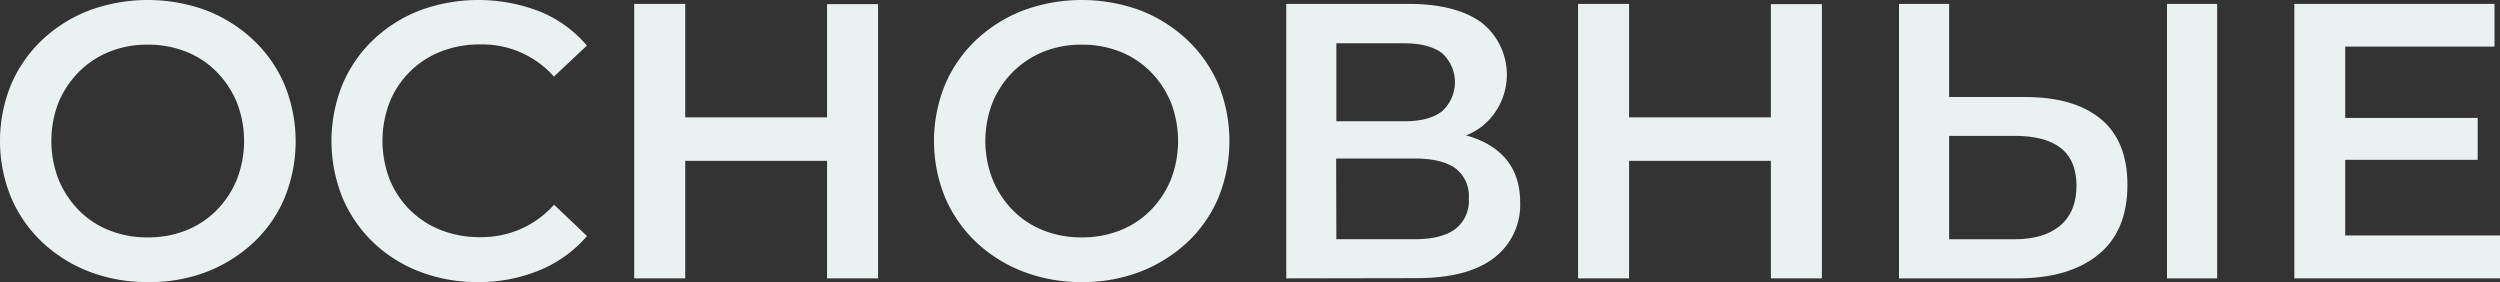 <?xml version="1.0" encoding="UTF-8"?> <svg xmlns="http://www.w3.org/2000/svg" id="Layer_1" data-name="Layer 1" viewBox="0 0 441.14 49.78"><rect x="0" y="0" width="441.14" height="49.78" fill="#333333" stroke="none"/><defs><style>.cls-1{fill:#ebf1f1;}</style></defs><path class="cls-1" d="M1162.36,301.65a28.5,28.5,0,0,1-10.44-1.86,25.39,25.39,0,0,1-8.29-5.22,23.57,23.57,0,0,1-5.46-7.89,26.33,26.33,0,0,1,0-19.84,23.53,23.53,0,0,1,5.46-7.88,25.39,25.39,0,0,1,8.29-5.22,29.95,29.95,0,0,1,20.78,0A25.57,25.57,0,0,1,1181,259a23.53,23.53,0,0,1,5.46,7.88,26.43,26.43,0,0,1,0,19.88,23,23,0,0,1-5.46,7.88,25.84,25.84,0,0,1-8.26,5.19A28,28,0,0,1,1162.36,301.65Zm-.07-7.88a18.09,18.09,0,0,0,6.78-1.24,15.7,15.7,0,0,0,5.39-3.56,16.76,16.76,0,0,0,3.56-5.4,18.76,18.76,0,0,0,0-13.62,16.82,16.82,0,0,0-3.56-5.39,15.7,15.7,0,0,0-5.39-3.56,18.09,18.09,0,0,0-6.78-1.24,17.81,17.81,0,0,0-6.74,1.24,16.09,16.09,0,0,0-5.39,3.56,16.77,16.77,0,0,0-3.6,5.39,18.81,18.81,0,0,0,0,13.59,16.81,16.81,0,0,0,3.57,5.43,15.6,15.6,0,0,0,5.39,3.56A18,18,0,0,0,1162.29,293.77Z" transform="translate(-1136.23 -251.88)"></path><path class="cls-1" d="M1220.57,301.65a28.17,28.17,0,0,1-10.26-1.83,24.54,24.54,0,0,1-8.23-5.18,23.71,23.71,0,0,1-5.43-7.92,26.64,26.64,0,0,1,0-19.91,23.5,23.5,0,0,1,5.46-7.92,25.05,25.05,0,0,1,8.23-5.18,29.91,29.91,0,0,1,21.16.21,21.42,21.42,0,0,1,8.29,6l-5.81,5.47a16.91,16.91,0,0,0-12.92-5.67,18.73,18.73,0,0,0-7,1.24,16.11,16.11,0,0,0-5.46,3.53,15.94,15.94,0,0,0-3.6,5.39,18.94,18.94,0,0,0,0,13.69,15.94,15.94,0,0,0,3.6,5.39,16.11,16.11,0,0,0,5.46,3.53,18.73,18.73,0,0,0,7,1.24,17.38,17.38,0,0,0,7-1.42A17.07,17.07,0,0,0,1234,288l5.81,5.53a22.1,22.1,0,0,1-8.29,6A27.91,27.91,0,0,1,1220.57,301.65Z" transform="translate(-1136.23 -251.88)"></path><path class="cls-1" d="M1257.14,301h-9V252.57h9Zm25.72-20.74h-26.48v-7.67h26.48Zm-.69-27.65h9V301h-9Z" transform="translate(-1136.23 -251.88)"></path><path class="cls-1" d="M1327.18,301.65a28.5,28.5,0,0,1-10.44-1.86,25.44,25.44,0,0,1-8.3-5.22,23.57,23.57,0,0,1-5.46-7.89,26.33,26.33,0,0,1,0-19.84,23.53,23.53,0,0,1,5.46-7.88,25.44,25.44,0,0,1,8.3-5.22,29.92,29.92,0,0,1,20.77,0,25.47,25.47,0,0,1,8.26,5.22,23.71,23.71,0,0,1,5.47,7.88,26.56,26.56,0,0,1,0,19.88,23.21,23.21,0,0,1-5.47,7.88,25.73,25.73,0,0,1-8.26,5.19A28,28,0,0,1,1327.18,301.65Zm-.07-7.88a18,18,0,0,0,6.77-1.24,15.74,15.74,0,0,0,5.4-3.56,16.92,16.92,0,0,0,3.56-5.4,18.89,18.89,0,0,0,0-13.62,17,17,0,0,0-3.56-5.39,15.74,15.74,0,0,0-5.4-3.56,18,18,0,0,0-6.77-1.24,17.77,17.77,0,0,0-6.74,1.24,16.23,16.23,0,0,0-5.4,3.56,16.58,16.58,0,0,0-3.59,5.39,18.68,18.68,0,0,0,0,13.59,16.78,16.78,0,0,0,3.56,5.43,15.7,15.7,0,0,0,5.39,3.56A18.09,18.09,0,0,0,1327.11,293.77Z" transform="translate(-1136.23 -251.88)"></path><path class="cls-1" d="M1363.2,301V252.57h21.63q8.16,0,12.72,3.21a11.7,11.7,0,0,1,.21,18.39q-4.35,3.21-11.47,3.22l1.24-2.49q8.09,0,12.51,3.25t4.43,9.4a11.75,11.75,0,0,1-4.63,9.85q-4.63,3.56-13.69,3.56Zm8.84-27.72h12q4.37,0,6.64-1.76a6.92,6.92,0,0,0,0-10.27q-2.28-1.72-6.64-1.73h-12Zm0,20.81h13.83c3.13,0,5.51-.59,7.12-1.77a6.26,6.26,0,0,0,2.42-5.42,6.1,6.1,0,0,0-2.42-5.36c-1.61-1.13-4-1.69-7.12-1.69H1372Z" transform="translate(-1136.23 -251.88)"></path><path class="cls-1" d="M1423.69,301h-9V252.57h9Zm25.71-20.74h-26.47v-7.67h26.47Zm-.69-27.65h9V301h-9Z" transform="translate(-1136.23 -251.88)"></path><path class="cls-1" d="M1493.58,269q8.64,0,13.34,3.87t4.71,11.62q0,8.16-5.16,12.34T1492.13,301h-20.81V252.57h8.85V269Zm-1.87,25.1q5.19,0,8.06-2.42c1.91-1.61,2.87-4,2.87-7.05s-1-5.27-2.84-6.68-4.58-2.1-8.09-2.1h-11.54v18.25Zm26.9,6.91V252.57h8.85V301Z" transform="translate(-1136.23 -251.88)"></path><path class="cls-1" d="M1550.06,293.43h27.31V301h-36.29V252.57h35.32v7.53h-26.34Zm-.69-20.74h24.06v7.39h-24.06Z" transform="translate(-1136.23 -251.88)"></path></svg> 
